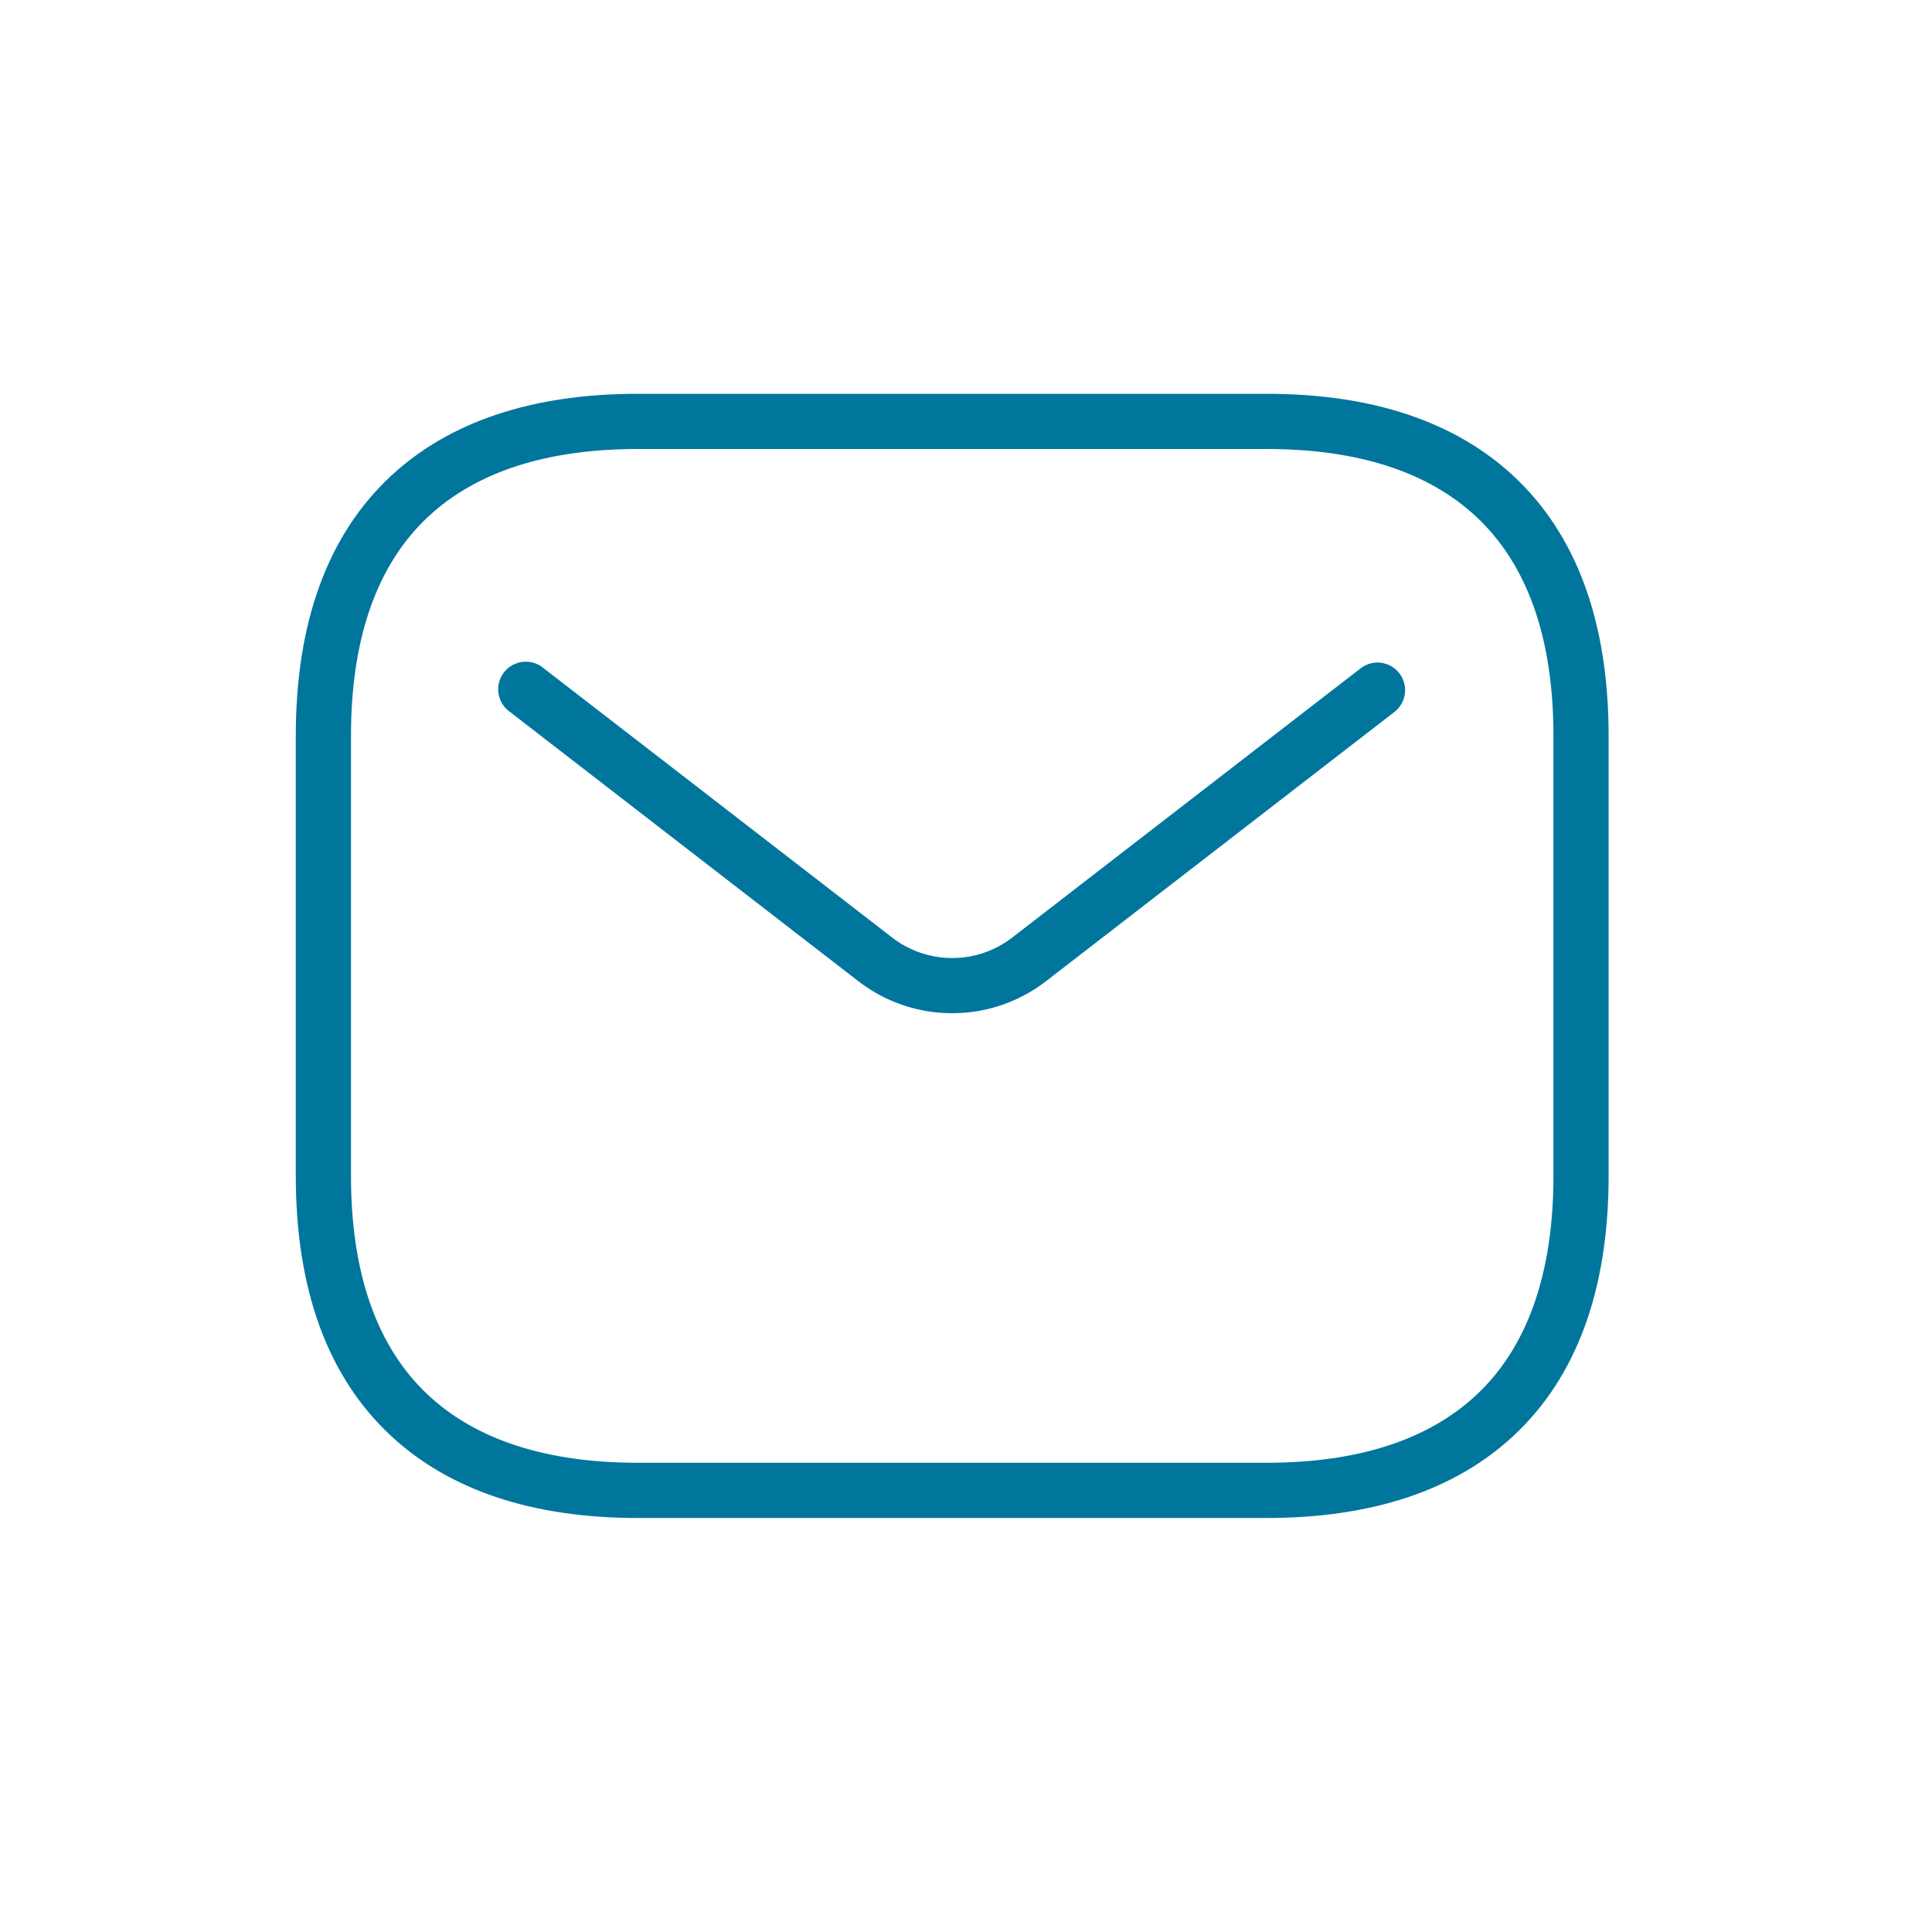 <svg xmlns="http://www.w3.org/2000/svg" width="70" height="70" viewBox="0 0 70 70"><g id="Grupo_26311" data-name="Grupo 26311" transform="translate(-584 -1460)"><g id="SVGRepo_iconCarrier" transform="translate(593.717 1471.768)"><g id="style_linear" data-name="style=linear" transform="translate(2 3.5)"><g id="email"><path id="vector" d="M36.175,43.232H13.392c-3.807,0-6.815-1-8.939-2.973C2.162,38.132,1,34.963,1,30.84V14.892C1,10.769,2.162,7.6,4.452,5.473,6.577,3.5,9.584,2.5,13.392,2.5H36.175c3.807,0,6.815,1,8.939,2.973,2.291,2.127,3.452,5.3,3.452,9.419V30.84c0,4.123-1.162,7.292-3.452,9.419C42.99,42.232,39.983,43.232,36.175,43.232ZM13.392,4.5c-3.286,0-5.836.82-7.579,2.438C3.946,8.672,3,11.348,3,14.892V30.84c0,3.544.946,6.22,2.813,7.953,1.742,1.618,4.292,2.438,7.579,2.438H36.175c3.286,0,5.836-.82,7.579-2.438,1.867-1.733,2.813-4.409,2.813-7.953V14.892c0-3.544-.946-6.22-2.813-7.953C42.011,5.32,39.461,4.5,36.175,4.5Z" transform="translate(-2 -3.5)" fill="#00769d"></path><path id="vector_2" d="M20.654,19.485a5.549,5.549,0,0,1-3.4-1.159L4.619,8.56A1,1,0,1,1,5.841,6.978l12.638,9.766a3.558,3.558,0,0,0,4.35,0L35.467,6.978A1,1,0,0,1,36.69,8.56L24.052,18.326A5.549,5.549,0,0,1,20.654,19.485Z" transform="translate(2.129 1.957)" fill="#00769d"></path></g></g></g><rect id="Rect&#xE1;ngulo_1284" data-name="Rect&#xE1;ngulo 1284" width="70" height="70" transform="translate(584 1460)" fill="none"></rect></g></svg>